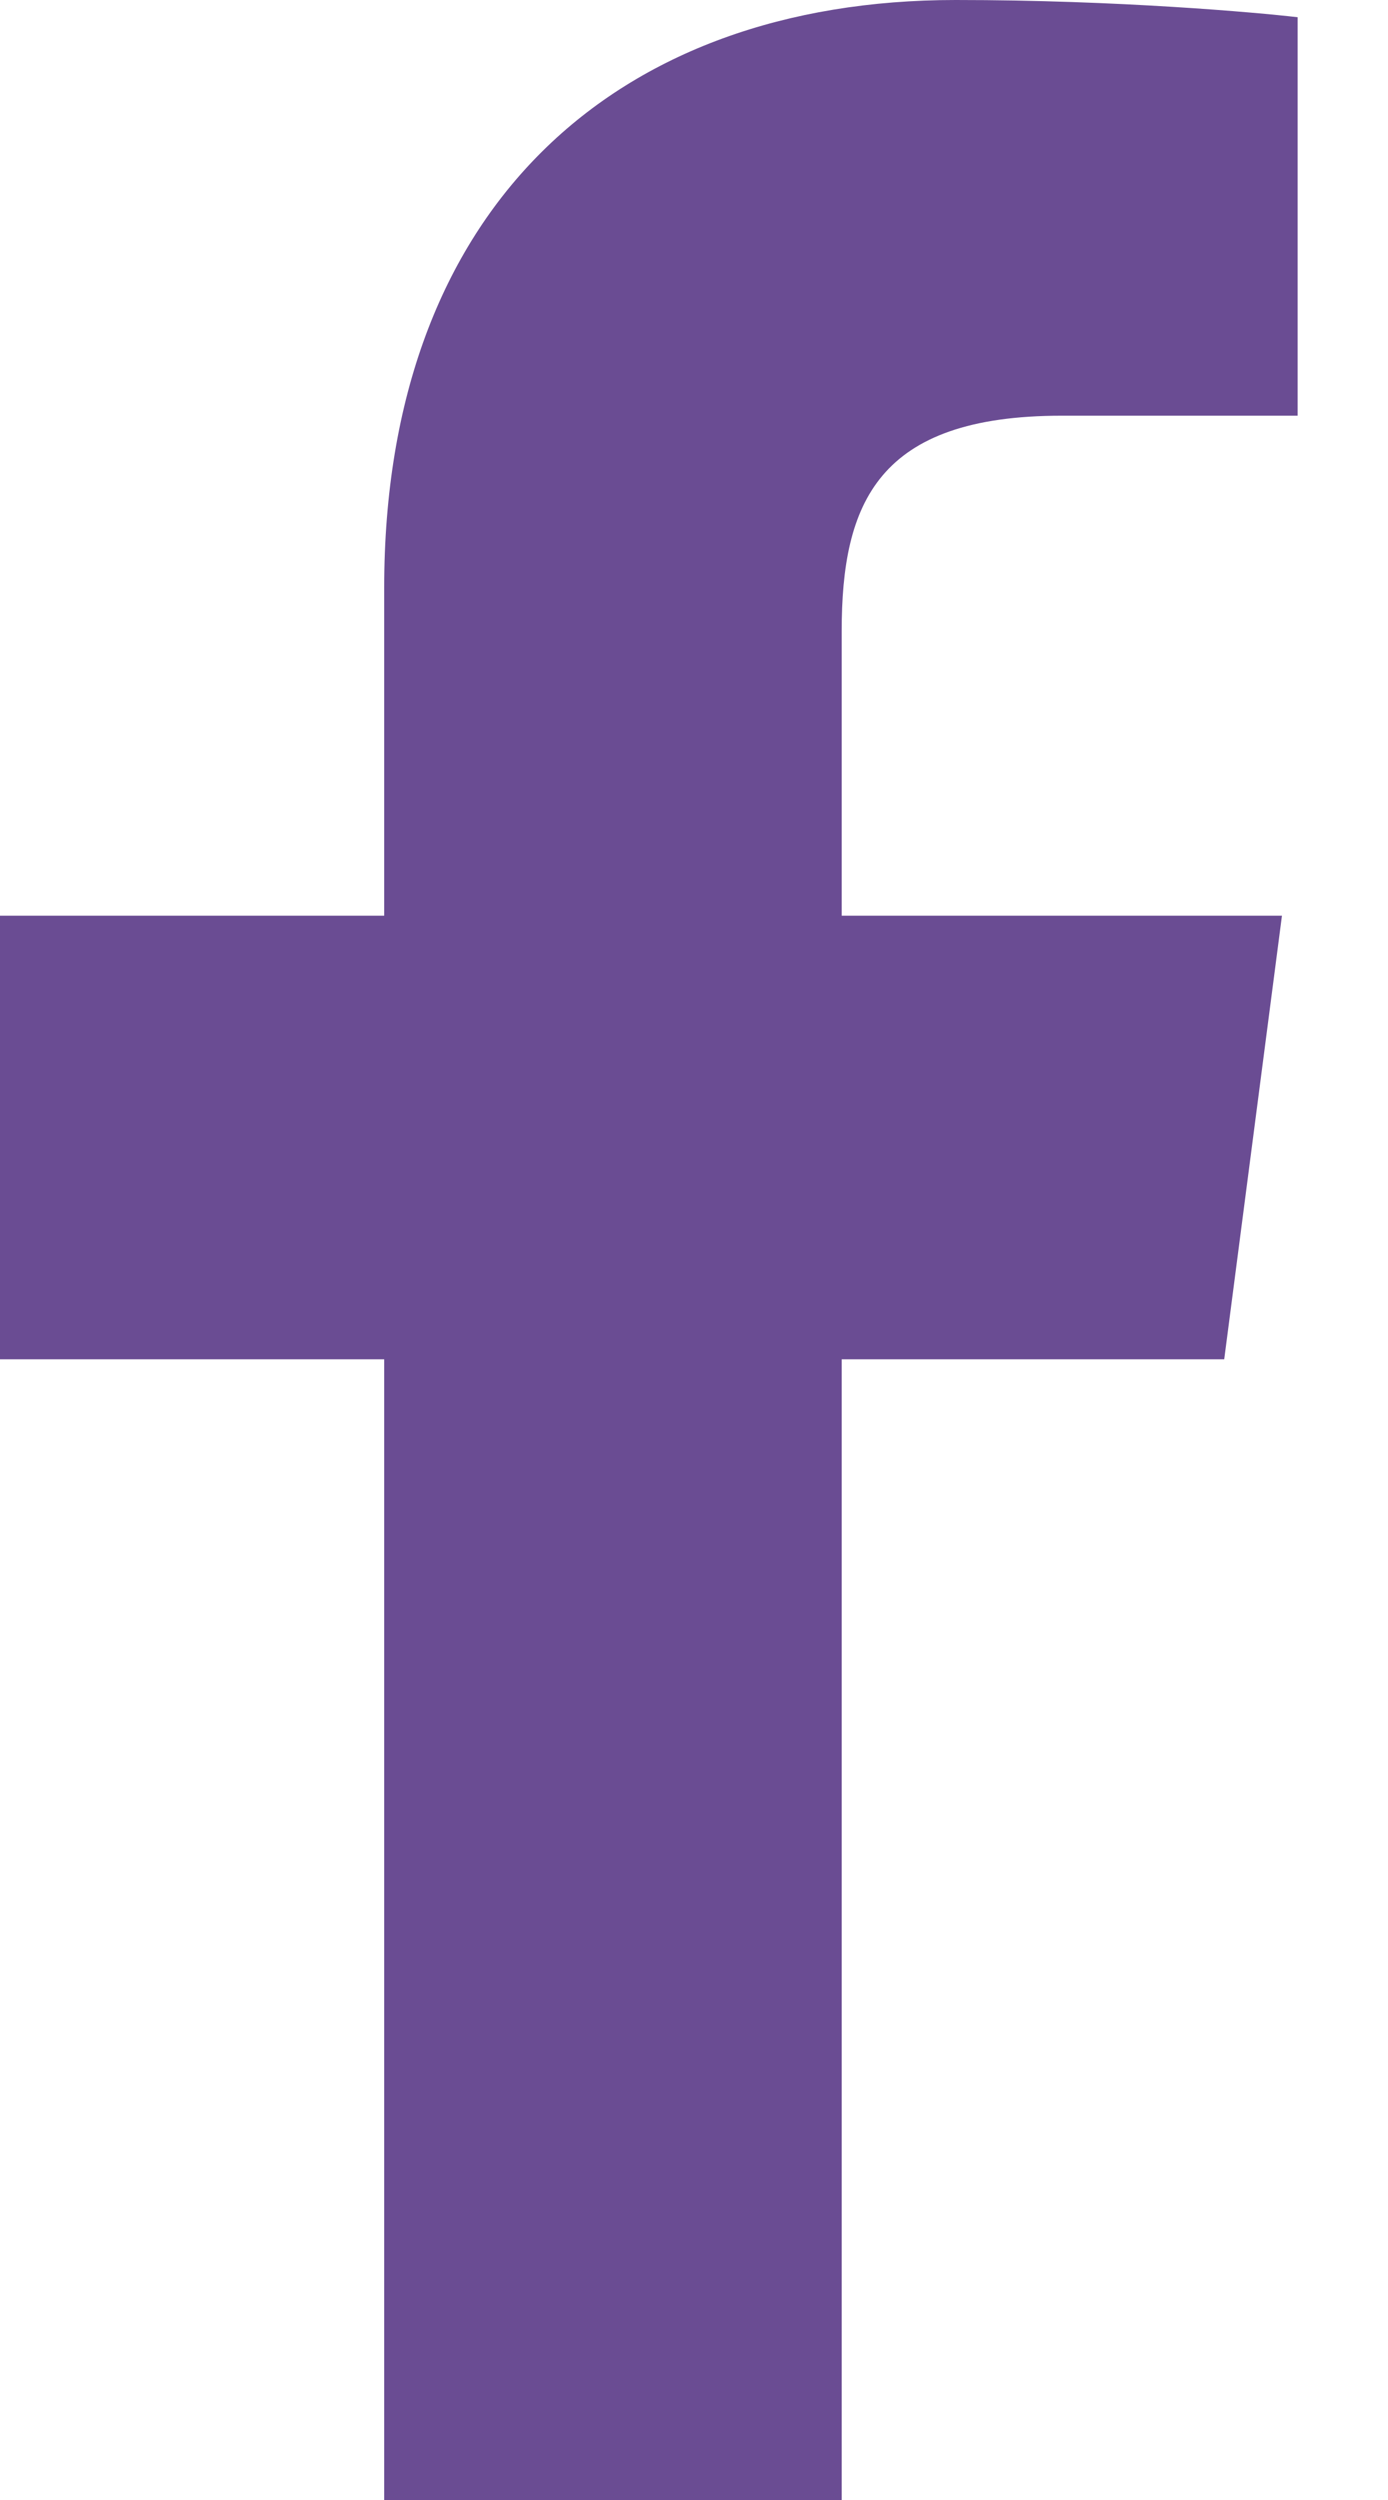 <svg width="10" height="18" viewBox="0 0 10 18" fill="none" xmlns="http://www.w3.org/2000/svg">
<path d="M2.768 18H6.064V9.787H8.82L9.236 6.593H6.064V4.545C6.064 3.623 6.322 2.993 7.65 2.993H9.349V0.124C9.056 0.09 8.055 0 6.885 0C4.433 0 2.768 1.496 2.768 4.23V6.593H0V9.787H2.768V18Z" fill="#6A4C93"/>
</svg>
